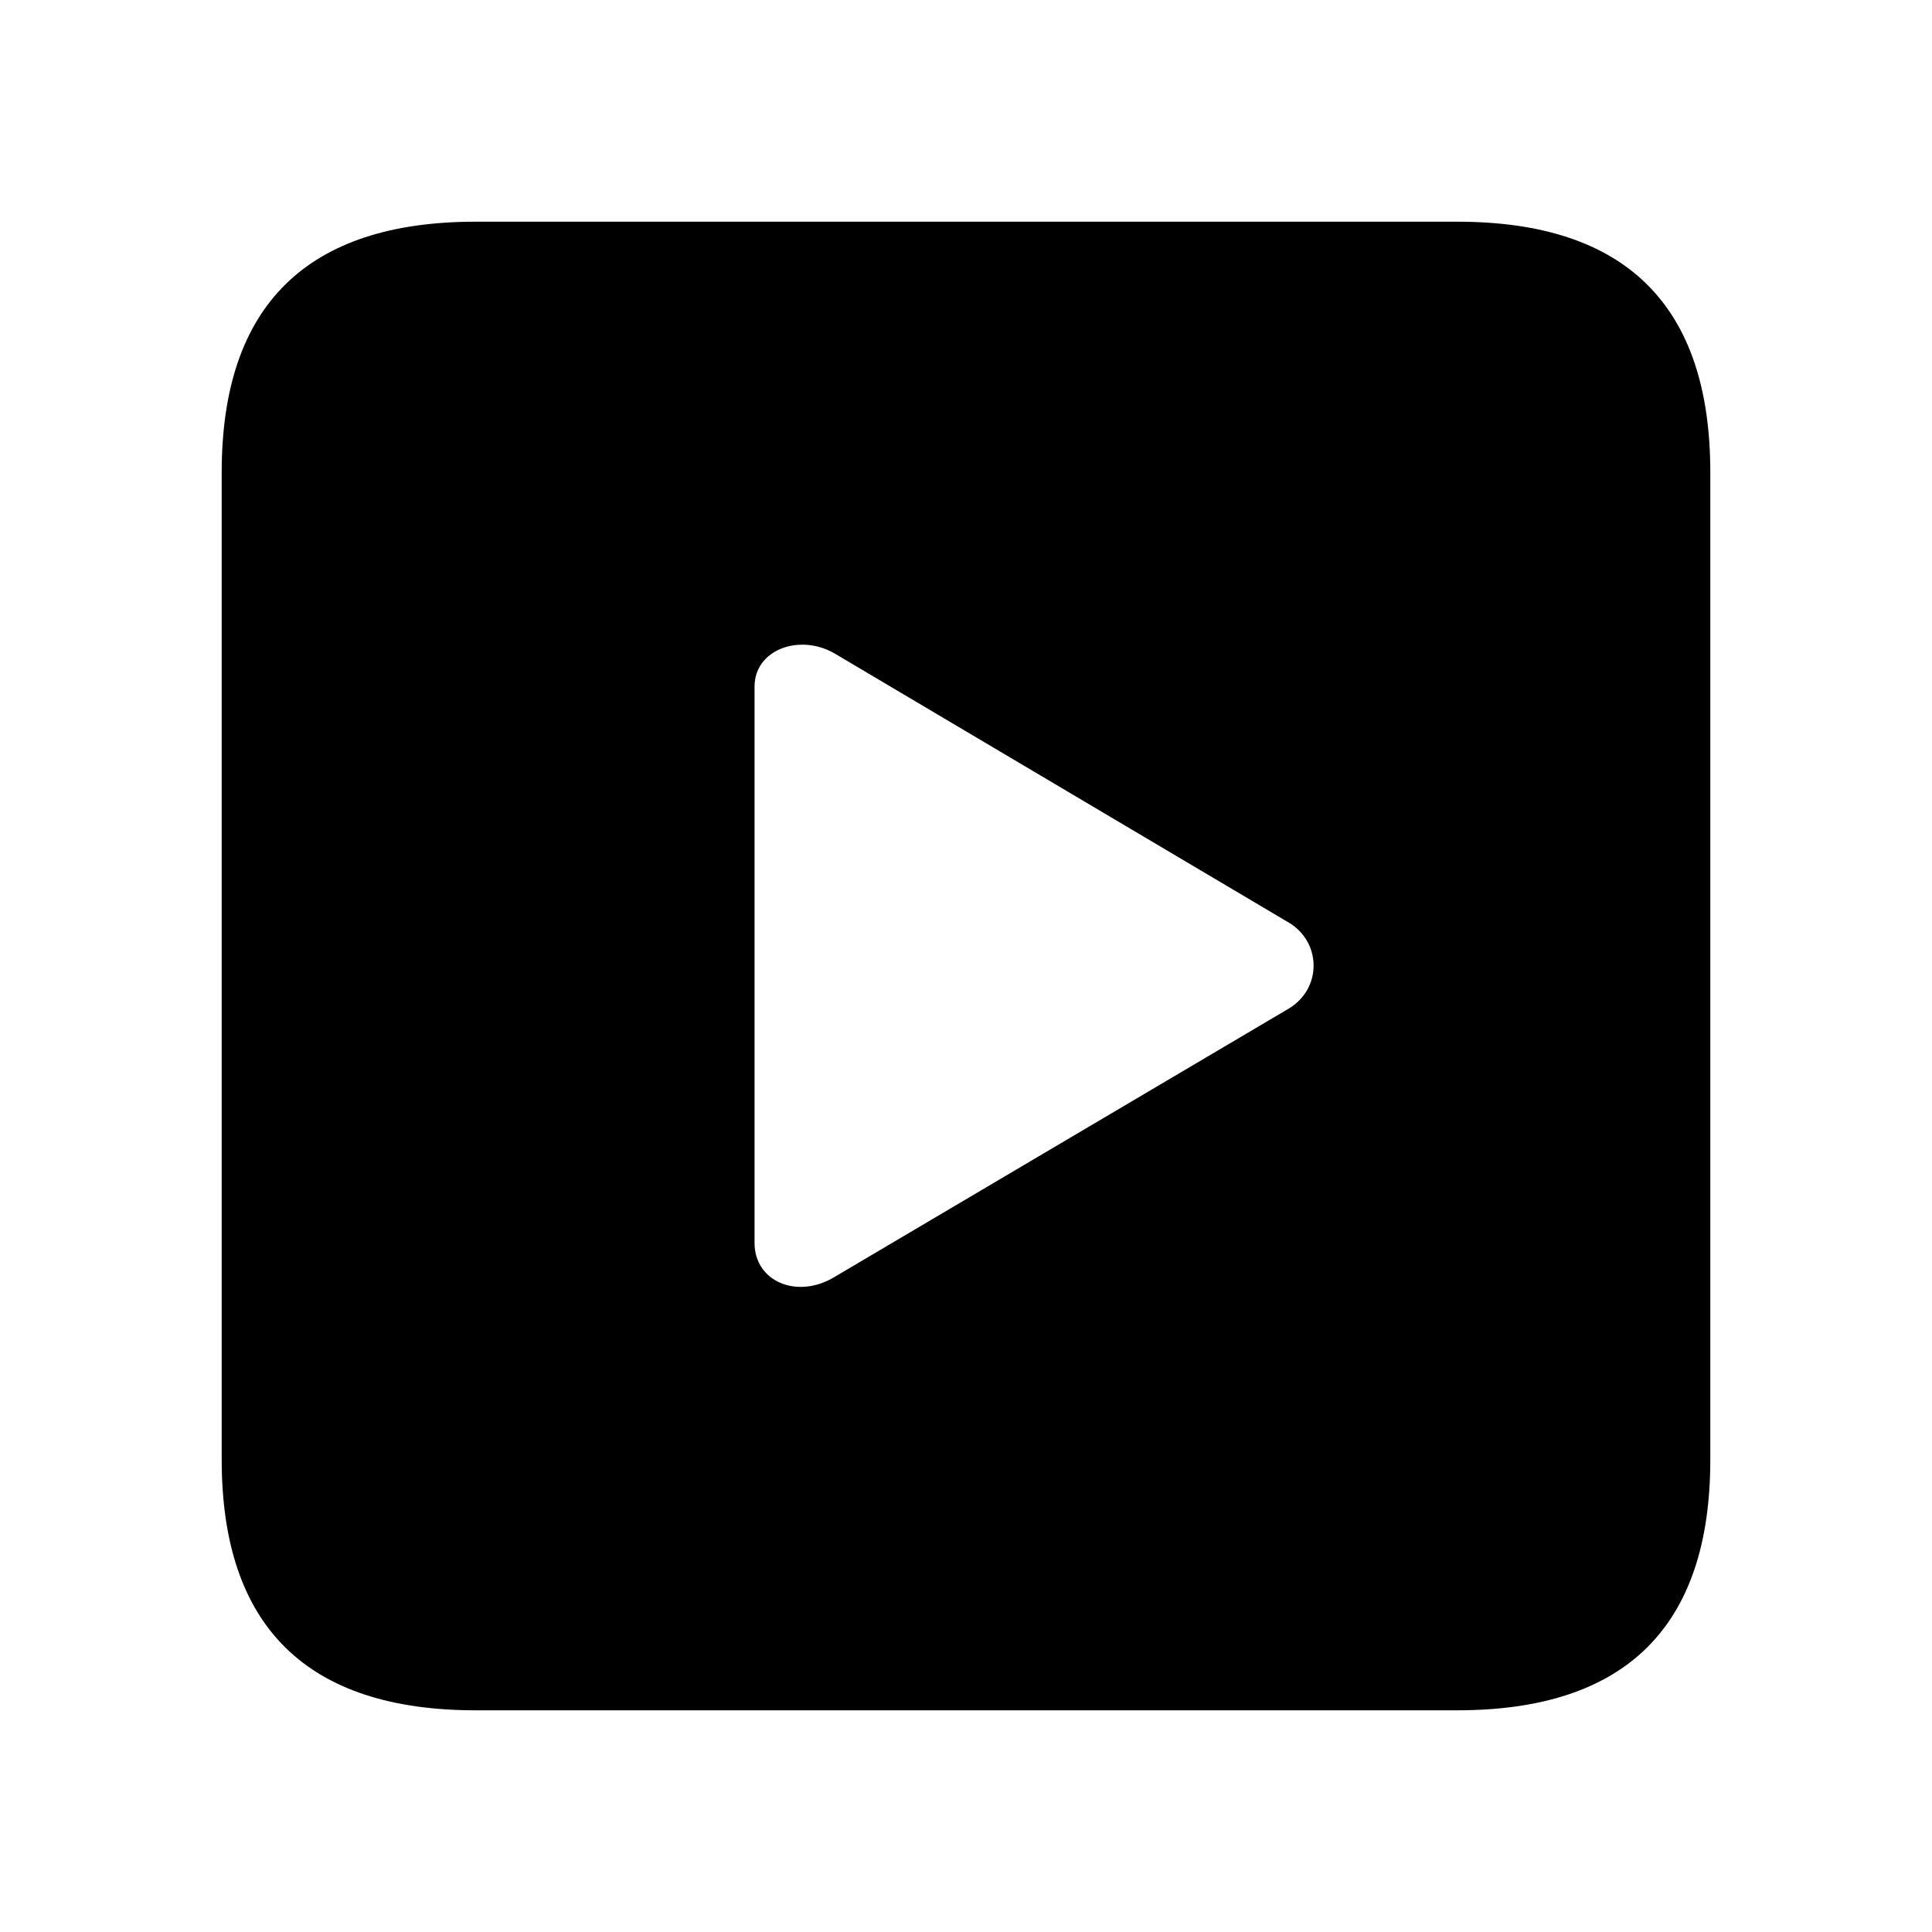 <?xml version="1.0" encoding="utf-8"?>
<svg fill="#000000" width="800px" height="800px" viewBox="0 0 56 56" xmlns="http://www.w3.org/2000/svg"><path d="M 13.785 49.574 L 42.238 49.574 C 47.137 49.574 49.574 47.137 49.574 42.309 L 49.574 13.691 C 49.574 8.863 47.137 6.426 42.238 6.426 L 13.785 6.426 C 8.91 6.426 6.426 8.84 6.426 13.691 L 6.426 42.309 C 6.426 47.16 8.91 49.574 13.785 49.574 Z M 21.871 19.902 C 21.871 18.824 23.183 18.355 24.191 18.941 L 37.363 26.746 C 38.301 27.309 38.324 28.645 37.363 29.23 L 24.191 37.012 C 23.113 37.668 21.871 37.152 21.871 36.027 Z"/></svg>
